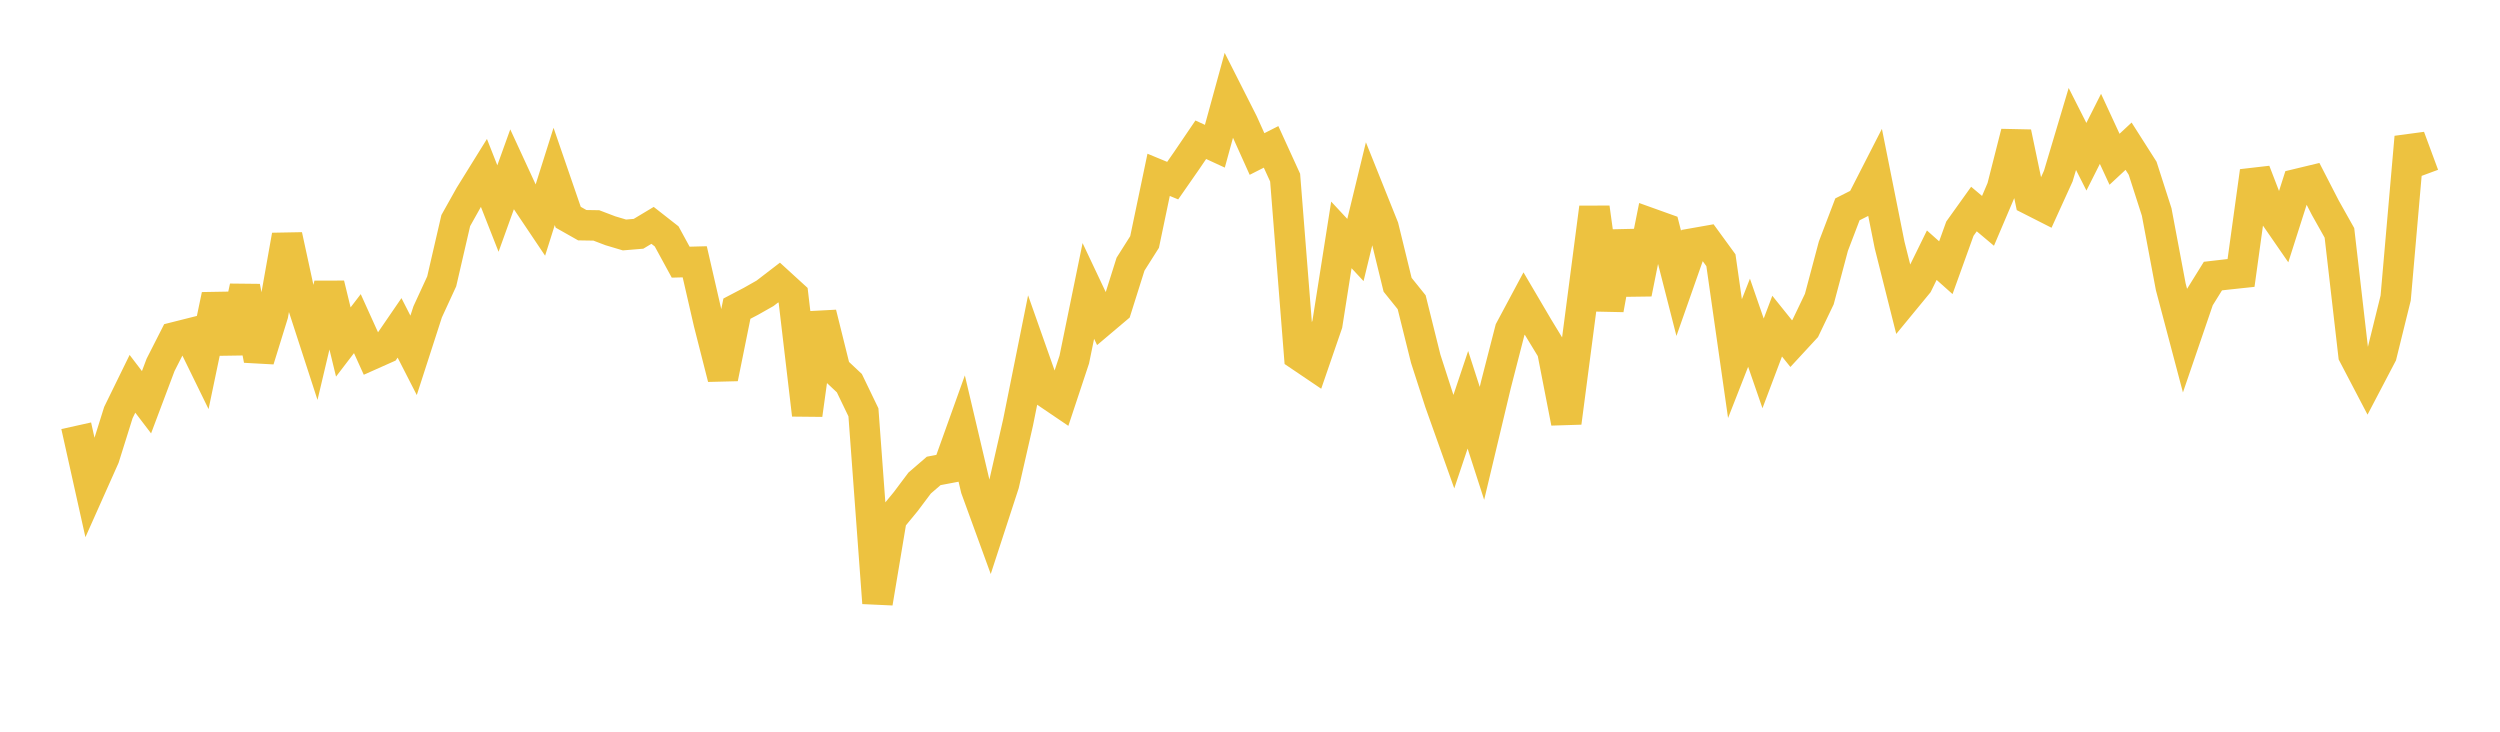 <svg width="164" height="48" xmlns="http://www.w3.org/2000/svg" xmlns:xlink="http://www.w3.org/1999/xlink"><path fill="none" stroke="rgb(237,194,64)" stroke-width="2" d="M5,27.93L5.922,32.071L6.844,30.004L7.766,27.063L8.689,25.177L9.611,26.387L10.533,23.937L11.455,22.124L12.377,21.892L13.299,23.778L14.222,19.364L15.144,23.106L16.066,18.81L16.988,23.611L17.91,20.631L18.832,15.442L19.754,19.693L20.677,22.534L21.599,18.64L22.521,22.435L23.443,21.23L24.365,23.266L25.287,22.855L26.21,21.508L27.132,23.311L28.054,20.459L28.976,18.458L29.898,14.47L30.82,12.824L31.743,11.336L32.665,13.68L33.587,11.121L34.509,13.119L35.431,14.492L36.353,11.573L37.275,14.251L38.198,14.773L39.12,14.788L40.042,15.139L40.964,15.414L41.886,15.337L42.808,14.784L43.731,15.507L44.653,17.198L45.575,17.174L46.497,21.184L47.419,24.809L48.341,20.248L49.263,19.765L50.186,19.242L51.108,18.534L52.03,19.376L52.952,27.212L53.874,20.556L54.796,24.269L55.719,25.137L56.641,27.049L57.563,39.555L58.485,34.036L59.407,32.915L60.329,31.688L61.251,30.892L62.174,30.717L63.096,28.145L64.018,32.06L64.94,34.59L65.862,31.761L66.784,27.718L67.707,23.129L68.629,25.742L69.551,26.367L70.473,23.587L71.395,19.085L72.317,21.035L73.24,20.255L74.162,17.331L75.084,15.874L76.006,11.469L76.928,11.85L77.85,10.525L78.772,9.167L79.695,9.593L80.617,6.233L81.539,8.055L82.461,10.103L83.383,9.635L84.305,11.654L85.228,23.32L86.15,23.943L87.072,21.265L87.994,15.41L88.916,16.4L89.838,12.606L90.76,14.906L91.683,18.681L92.605,19.826L93.527,23.534L94.449,26.388L95.371,28.977L96.293,26.225L97.216,29.084L98.138,25.22L99.06,21.634L99.982,19.91L100.904,21.478L101.826,22.993L102.749,27.729L103.671,20.683L104.593,13.619L105.515,20.3L106.437,15.228L107.359,19.253L108.281,14.65L109.204,14.981L110.126,18.592L111.048,15.969L111.97,15.806L112.892,17.071L113.814,23.525L114.737,21.17L115.659,23.838L116.581,21.394L117.503,22.542L118.425,21.544L119.347,19.62L120.269,16.152L121.192,13.733L122.114,13.267L123.036,11.465L123.958,16.074L124.88,19.741L125.802,18.621L126.725,16.74L127.647,17.561L128.569,15.002L129.491,13.713L130.413,14.488L131.335,12.323L132.257,8.696L133.18,13.109L134.102,13.577L135.024,11.551L135.946,8.462L136.868,10.282L137.79,8.453L138.713,10.448L139.635,9.59L140.557,11.038L141.479,13.908L142.401,18.81L143.323,22.296L144.246,19.597L145.168,18.111L146.09,18.004L147.012,17.906L147.934,11.233L148.856,13.627L149.778,14.963L150.701,12.068L151.623,11.846L152.545,13.636L153.467,15.277L154.389,23.283L155.311,25.045L156.234,23.284L157.156,19.55L158.078,8.995L159,11.486"></path></svg>